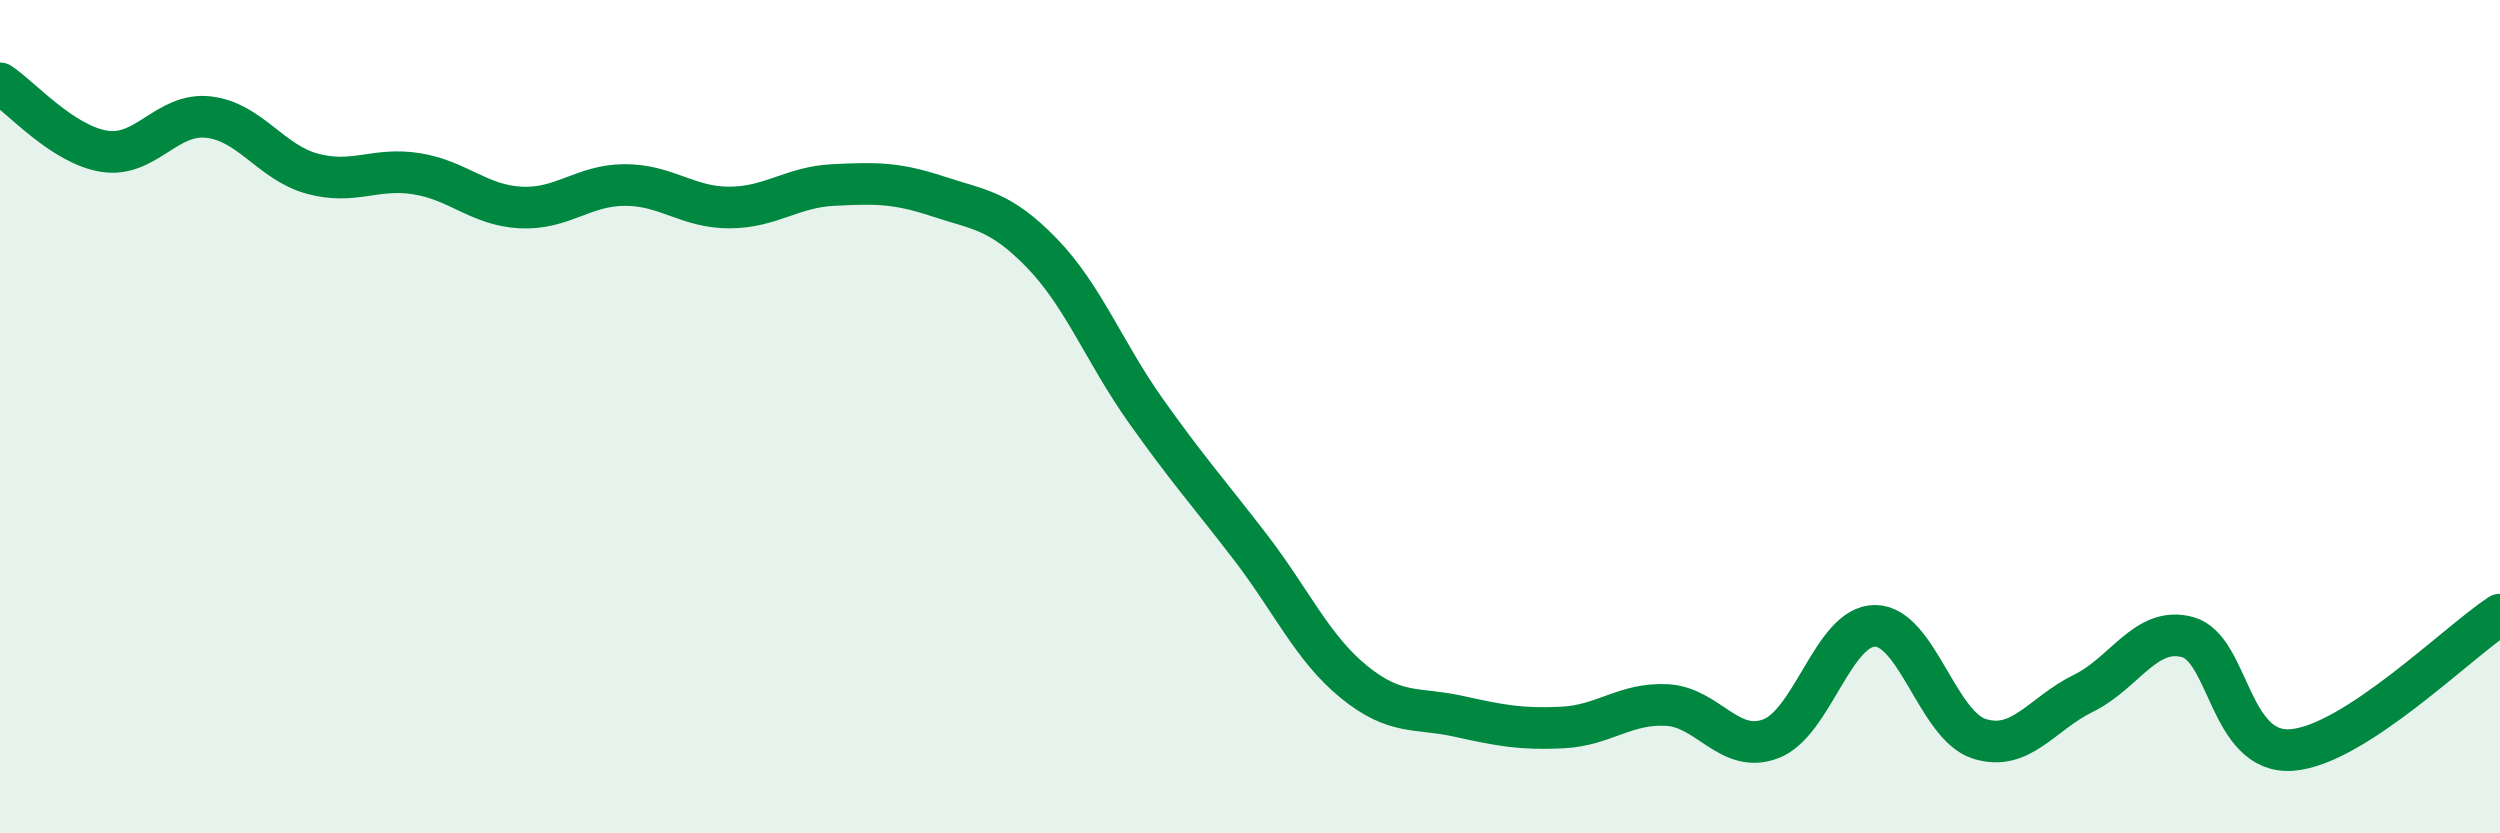
    <svg width="60" height="20" viewBox="0 0 60 20" xmlns="http://www.w3.org/2000/svg">
      <path
        d="M 0,2 C 0.5,2.33 1.5,3.47 2.5,3.63 C 3.5,3.79 4,2.7 5,2.81 C 6,2.92 6.5,3.9 7.5,4.17 C 8.5,4.44 9,4.01 10,4.17 C 11,4.33 11.5,4.93 12.5,4.98 C 13.5,5.03 14,4.44 15,4.44 C 16,4.44 16.5,4.98 17.5,4.98 C 18.5,4.98 19,4.49 20,4.44 C 21,4.39 21.5,4.38 22.5,4.71 C 23.5,5.04 24,5.04 25,6.07 C 26,7.1 26.5,8.45 27.5,9.86 C 28.5,11.27 29,11.82 30,13.12 C 31,14.42 31.5,15.56 32.5,16.37 C 33.5,17.18 34,16.97 35,17.19 C 36,17.41 36.5,17.51 37.5,17.46 C 38.5,17.41 39,16.87 40,16.92 C 41,16.97 41.5,18.11 42.5,17.73 C 43.5,17.35 44,15.02 45,15.02 C 46,15.02 46.5,17.41 47.5,17.73 C 48.5,18.05 49,17.13 50,16.64 C 51,16.15 51.5,15.02 52.5,15.29 C 53.5,15.56 53.5,18.11 55,18 C 56.5,17.89 59,15.4 60,14.75L60 20L0 20Z"
        fill="#008740"
        opacity="0.1"
        stroke-linecap="round"
        stroke-linejoin="round"
      />
      <path
        d="M 0,2 C 0.5,2.33 1.5,3.47 2.5,3.63 C 3.5,3.79 4,2.7 5,2.81 C 6,2.92 6.5,3.9 7.5,4.17 C 8.5,4.44 9,4.01 10,4.17 C 11,4.33 11.5,4.93 12.5,4.98 C 13.5,5.03 14,4.44 15,4.44 C 16,4.44 16.5,4.98 17.5,4.98 C 18.5,4.98 19,4.49 20,4.44 C 21,4.39 21.5,4.38 22.5,4.71 C 23.5,5.04 24,5.04 25,6.07 C 26,7.1 26.5,8.45 27.5,9.86 C 28.5,11.27 29,11.82 30,13.12 C 31,14.42 31.5,15.56 32.5,16.37 C 33.5,17.18 34,16.97 35,17.19 C 36,17.41 36.5,17.51 37.5,17.46 C 38.5,17.41 39,16.87 40,16.92 C 41,16.97 41.5,18.11 42.5,17.73 C 43.5,17.35 44,15.02 45,15.02 C 46,15.02 46.5,17.41 47.5,17.73 C 48.5,18.05 49,17.13 50,16.64 C 51,16.15 51.5,15.02 52.5,15.29 C 53.5,15.56 53.5,18.11 55,18 C 56.5,17.89 59,15.4 60,14.75"
        stroke="#008740"
        stroke-width="1"
        fill="none"
        stroke-linecap="round"
        stroke-linejoin="round"
      />
    </svg>
  